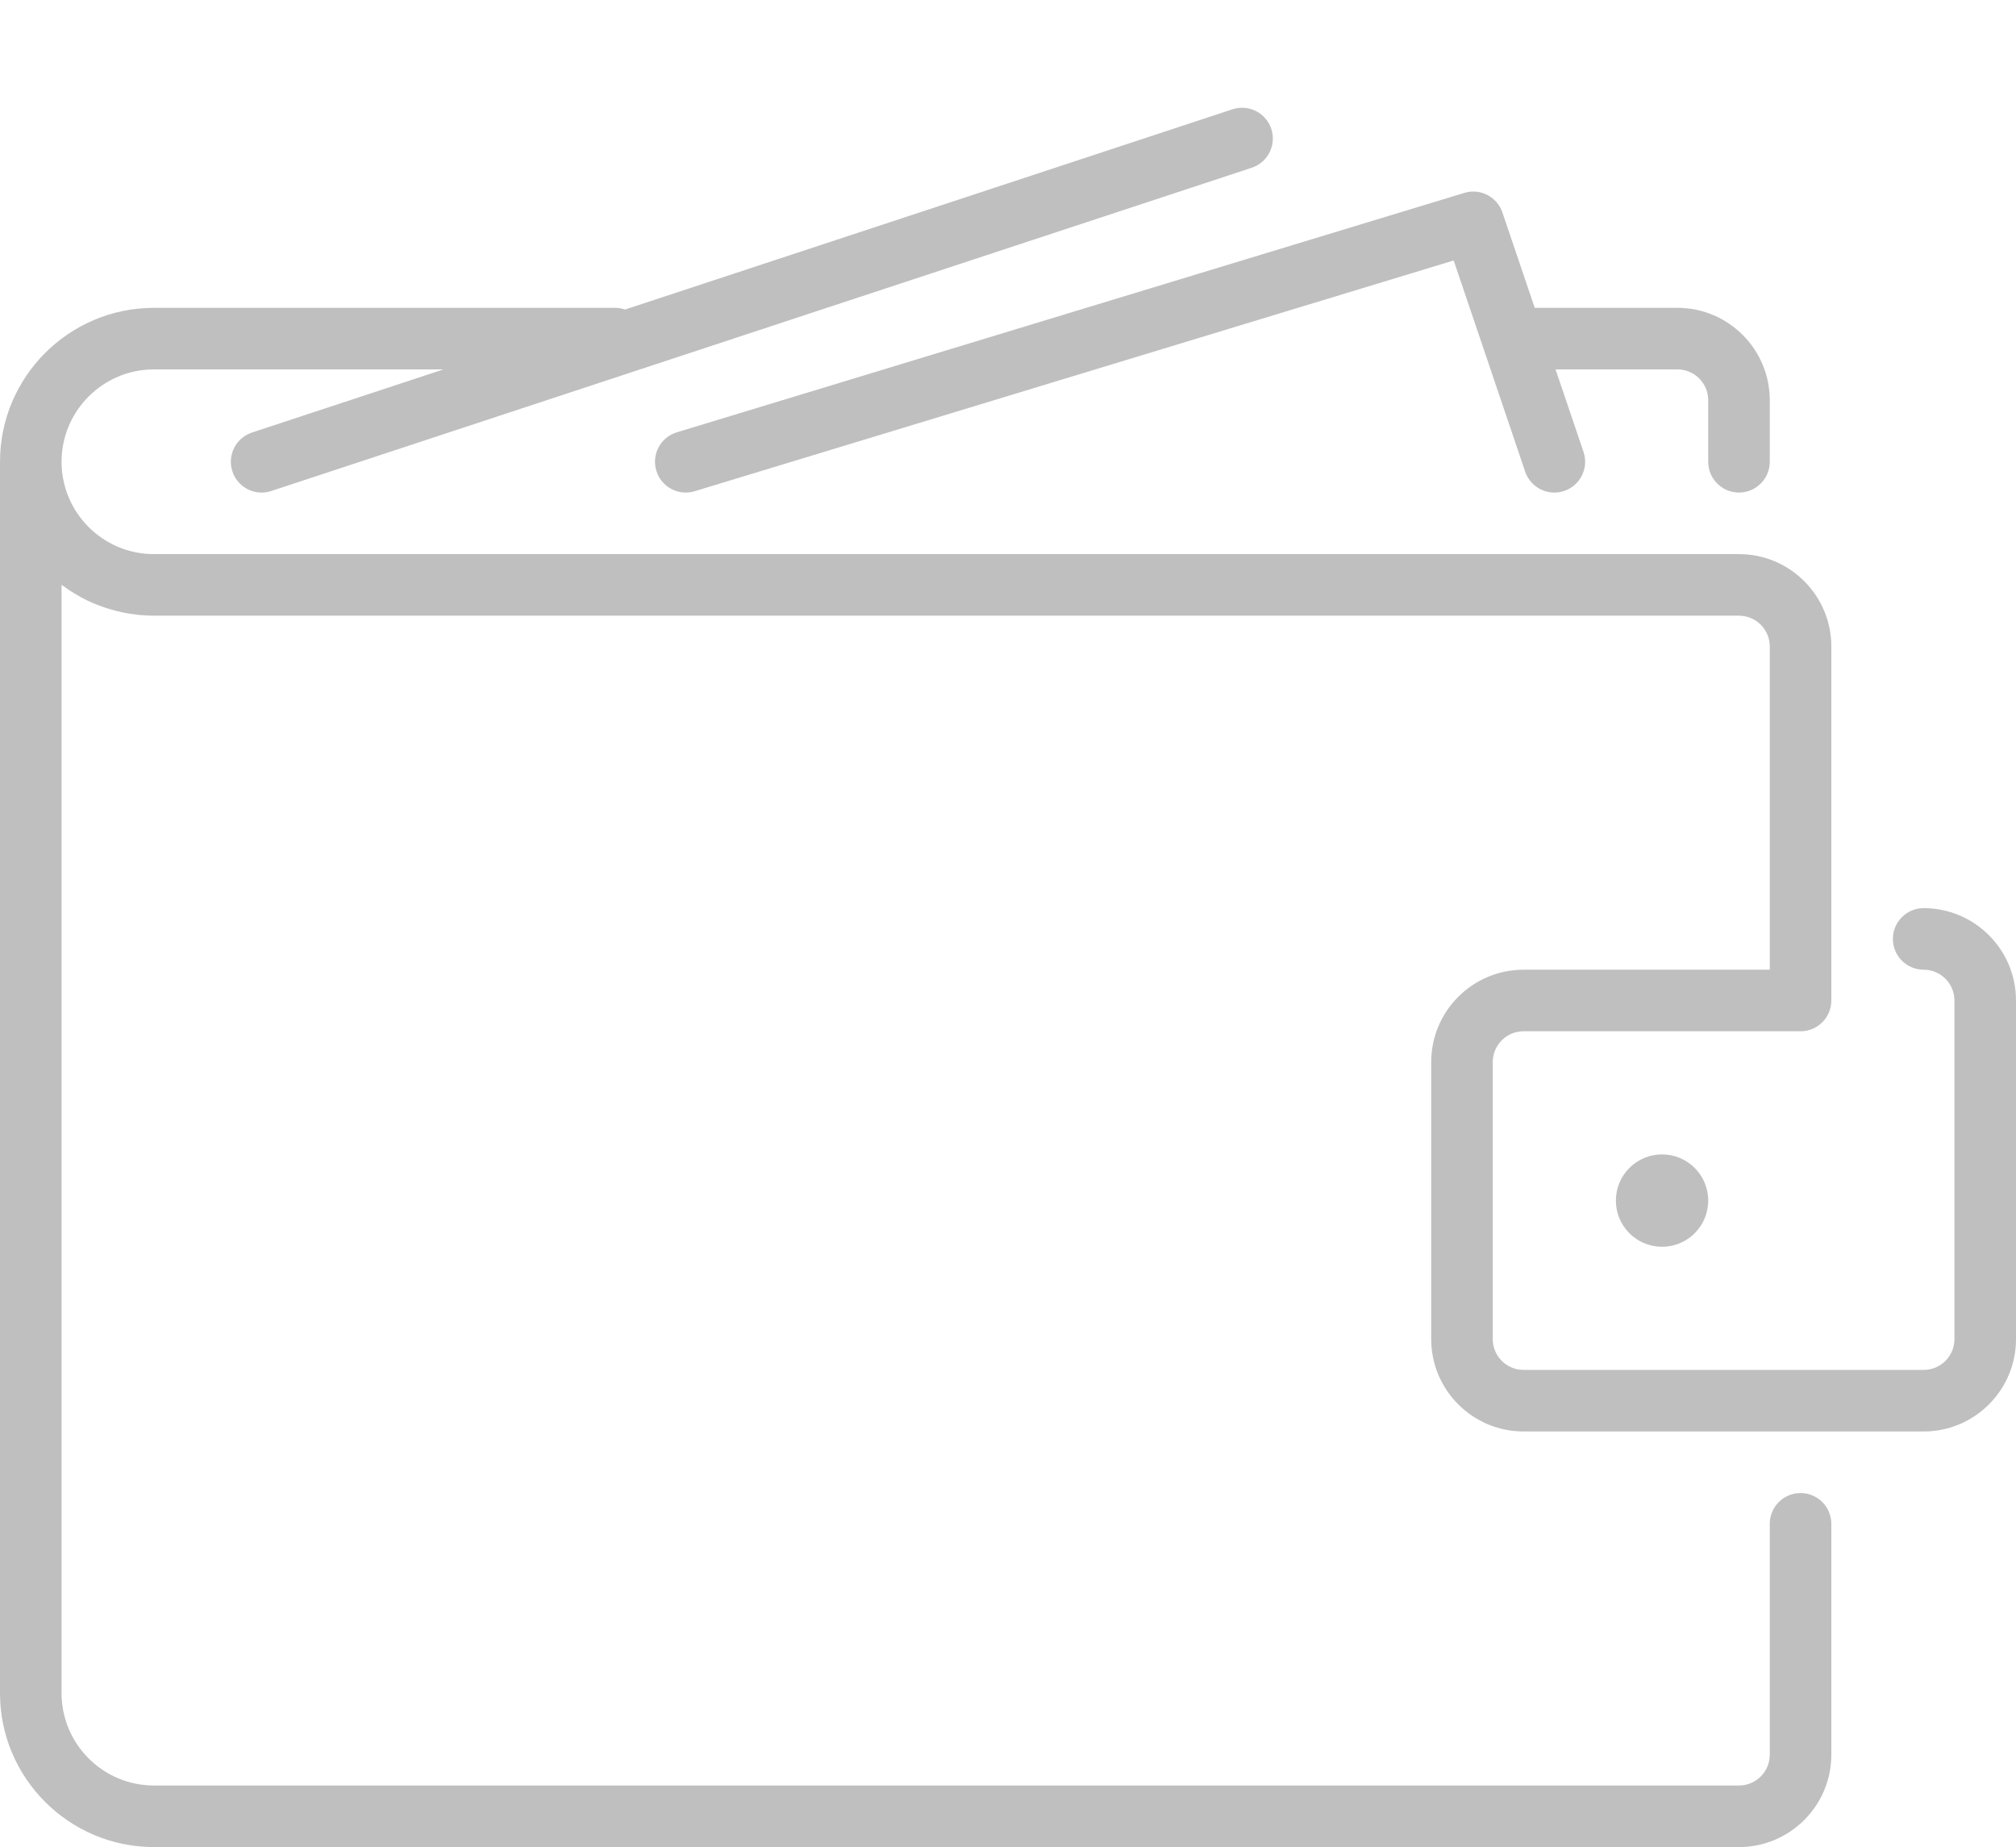 <?xml version="1.0" encoding="utf-8"?>
<!-- Generator: Adobe Illustrator 15.0.0, SVG Export Plug-In . SVG Version: 6.00 Build 0)  -->
<!DOCTYPE svg PUBLIC "-//W3C//DTD SVG 1.1//EN" "http://www.w3.org/Graphics/SVG/1.1/DTD/svg11.dtd">
<svg version="1.1" id="Layer_1" xmlns="http://www.w3.org/2000/svg" xmlns:xlink="http://www.w3.org/1999/xlink" x="0px" y="0px"
	 width="131px" height="120px" viewBox="0 0 131 120" enable-background="new 0 0 131 120" xml:space="preserve">
<g>
	<circle fill="#BFBFBF" cx="108" cy="78" r="3"/>
	<path fill="#BFBFBF" d="M113,32c1.104,0,2-0.896,2-2v-4c0-3.309-2.691-6-6-6h-9.273l-2.1-6.197
		c-0.348-1.023-1.443-1.589-2.477-1.271L43.979,28.087c-1.057,0.321-1.652,1.438-1.331,2.495c0.32,1.056,1.434,1.653,2.495,1.331
		L94.46,16.922l4.646,13.72c0.283,0.833,1.062,1.359,1.896,1.359c0.213,0,0.429-0.034,0.642-0.106
		c1.047-0.354,1.607-1.49,1.254-2.536L101.08,24H109c1.104,0,2,0.897,2,2v4C111,31.104,111.896,32,113,32z"/>
	<path fill="#BFBFBF" d="M125,59c-1.104,0-2,0.896-2,2c0,1.104,0.896,2,2,2s2,0.896,2,2v22c0,1.104-0.896,2-2,2H99
		c-1.104,0-2-0.896-2-2V69c0-1.104,0.896-2,2-2h18c1.104,0,2-0.896,2-2V42c0-3.309-2.691-6-6-6h-2H10c-3.309,0-6-2.691-6-6
		s2.691-6,6-6h18.814l-12.44,4.101c-1.049,0.346-1.619,1.477-1.273,2.525c0.277,0.842,1.06,1.375,1.899,1.375
		c0.207,0,0.418-0.033,0.626-0.102l63.71-21c1.049-0.346,1.619-1.477,1.273-2.525c-0.346-1.05-1.476-1.62-2.525-1.273L40.621,20.108
		C40.424,20.044,40.218,20,40,20H10C4.486,20,0,24.486,0,30v80c0,5.514,4.486,10,10,10h103c3.264,0,5.928-2.619,5.998-5.866
		c0.001-0.024,0.002-0.052,0.002-0.077V99c0-1.104-0.896-2-2-2s-2,0.896-2,2c0,0,0,13.896,0,15s-0.896,2-2,2H10
		c-3.309,0-6-2.691-6-6V37.995c0.083,0.063,0.173,0.118,0.258,0.179c0.085,0.06,0.17,0.121,0.257,0.178
		c0.181,0.119,0.367,0.23,0.555,0.338c0.07,0.04,0.138,0.084,0.21,0.122c0.259,0.139,0.525,0.268,0.797,0.385
		c0.066,0.028,0.134,0.051,0.2,0.077c0.211,0.085,0.425,0.165,0.644,0.236c0.102,0.033,0.205,0.061,0.307,0.091
		c0.192,0.055,0.385,0.106,0.581,0.15c0.109,0.024,0.218,0.048,0.329,0.069c0.207,0.039,0.416,0.07,0.627,0.096
		c0.098,0.012,0.195,0.027,0.294,0.037C9.37,39.981,9.683,40,10,40h101h2c1.104,0,2,0.897,2,2v21H99c-3.309,0-6,2.691-6,6v18
		c0,3.309,2.691,6,6,6h26c3.309,0,6-2.691,6-6V65C131,61.691,128.309,59,125,59z"/>
</g>
</svg>
